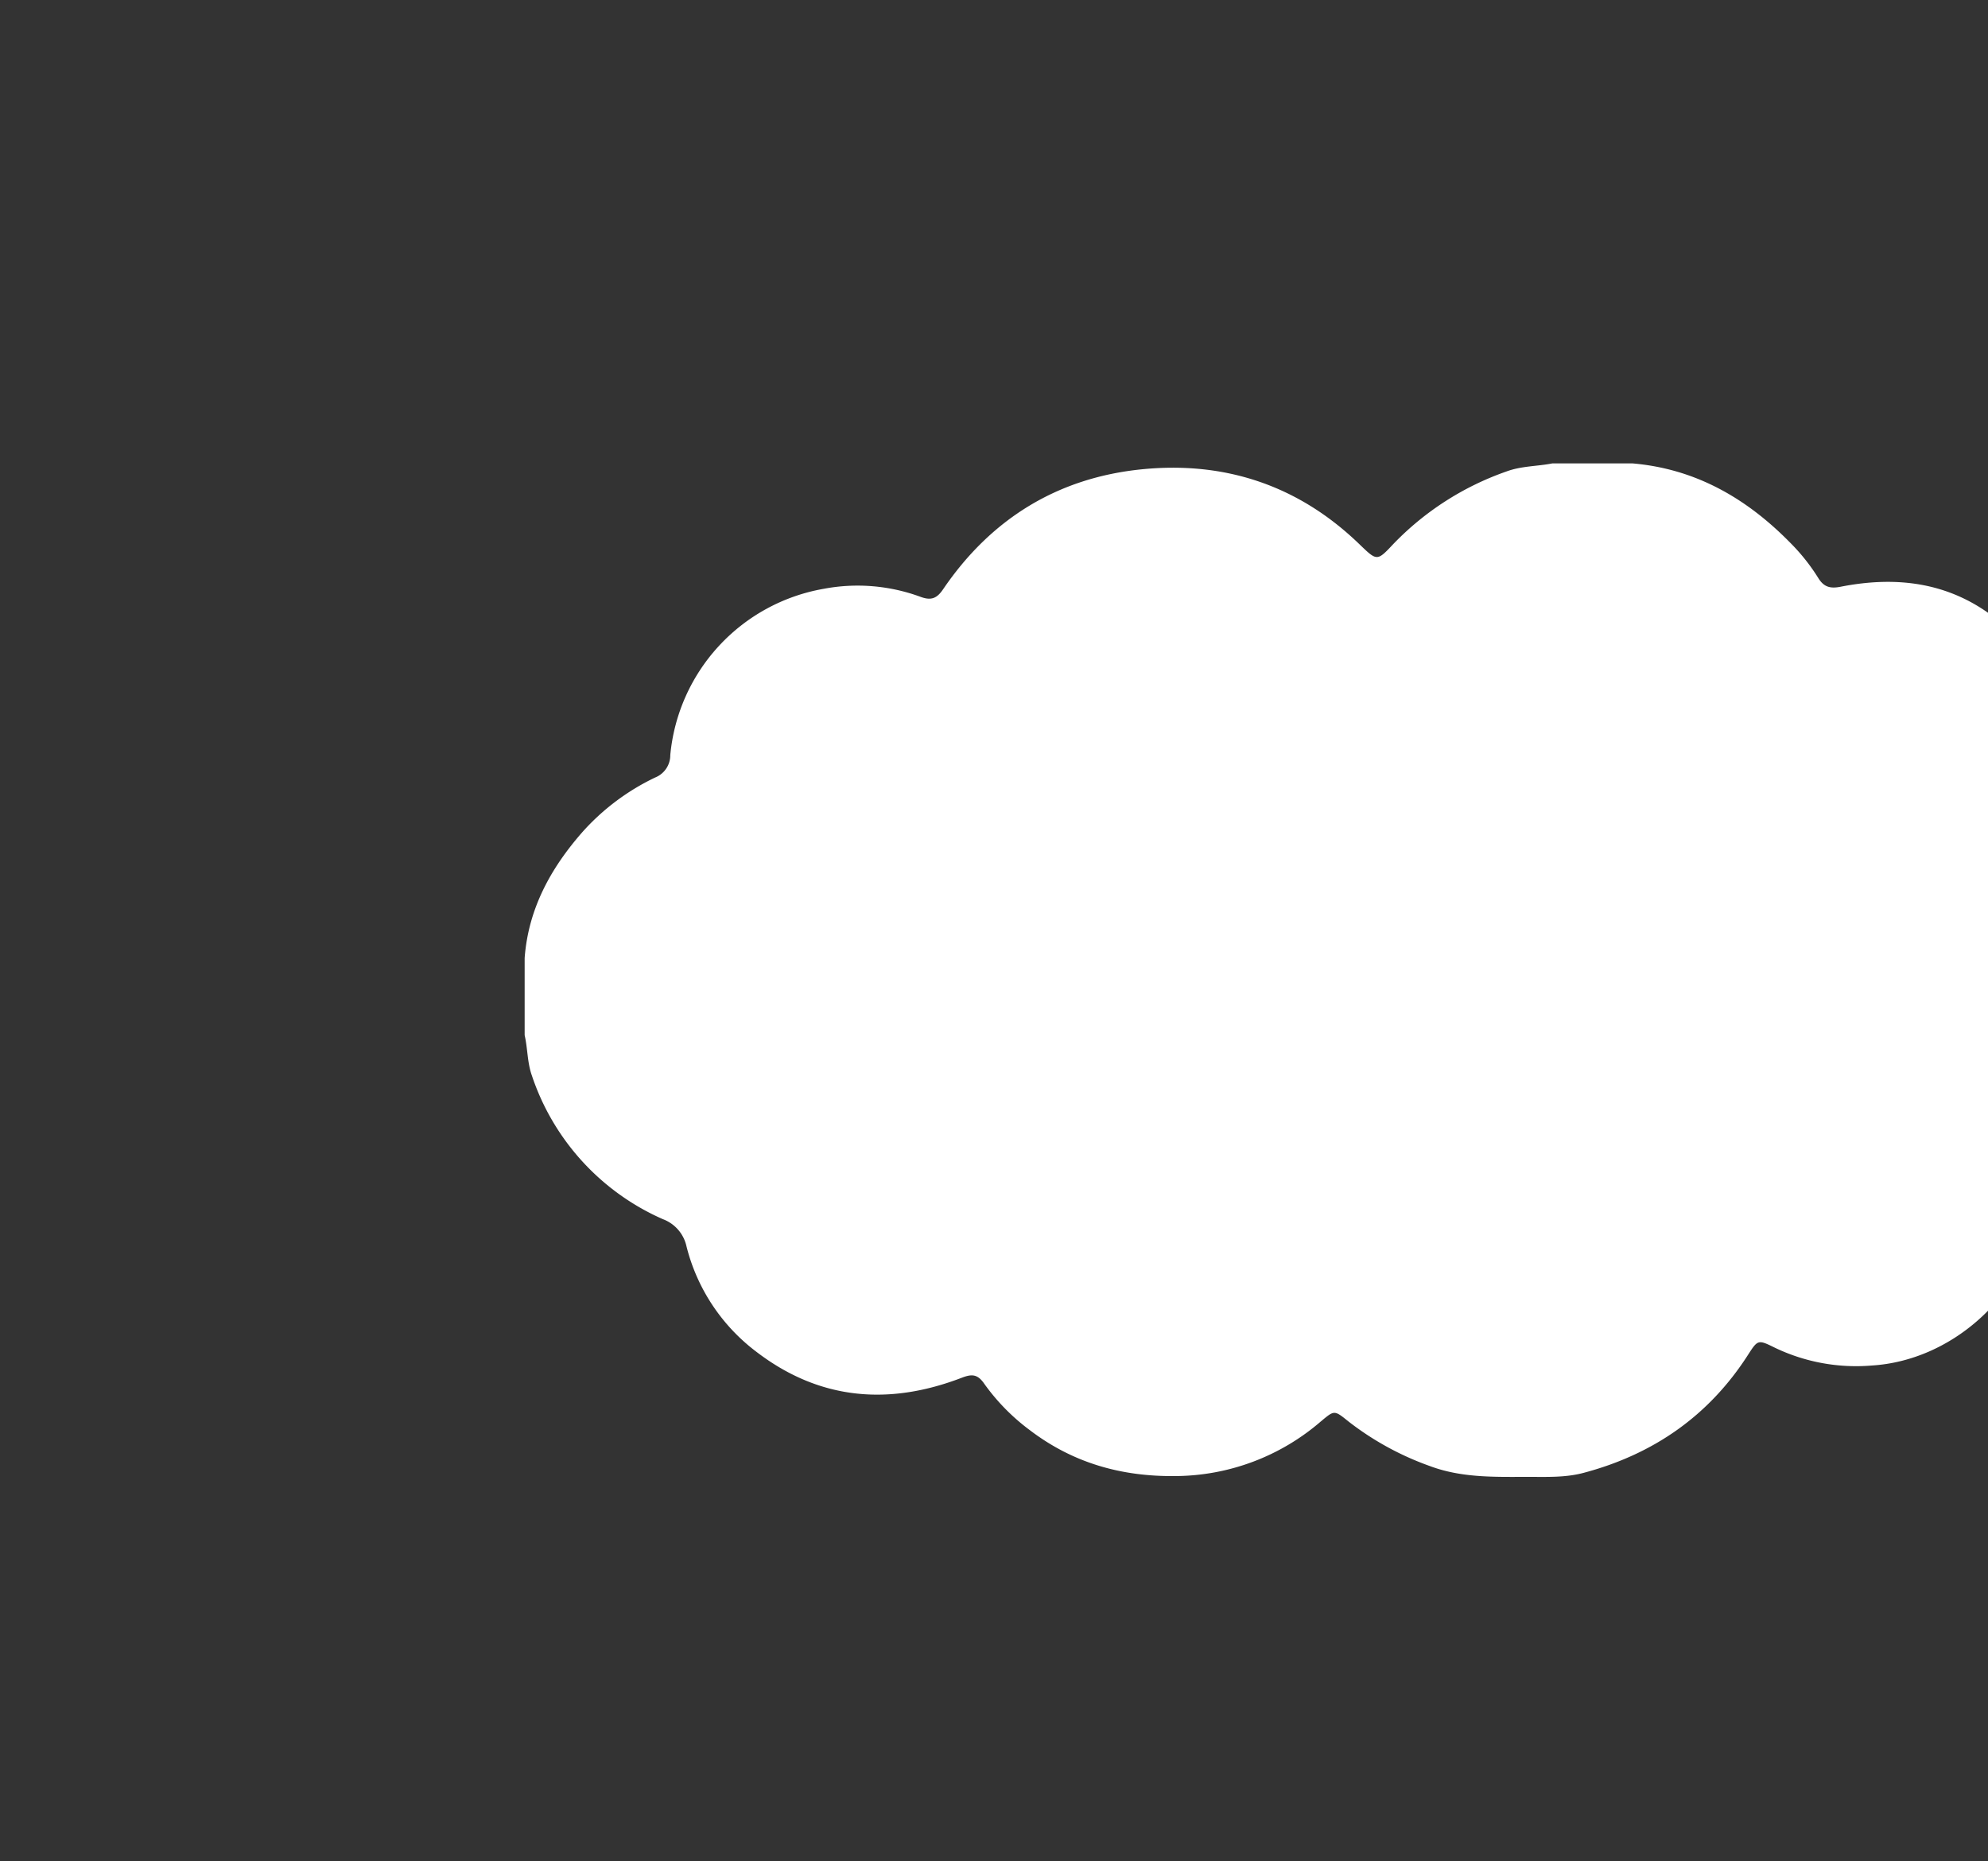 <svg xmlns="http://www.w3.org/2000/svg" xmlns:xlink="http://www.w3.org/1999/xlink" width="360" height="337" viewBox="0 0 360 337">
  <rect x="0" y="0" width="360" height="337" fill="#333333" stroke="none"/>
  <defs>
    <clipPath id="clip-path">
      <rect id="長方形_11743" data-name="長方形 11743" width="360" height="337" transform="translate(1560 2455)" fill="#fff" stroke="#707070" stroke-width="1"/>
    </clipPath>
  </defs>
  <g id="グループ_58525" data-name="グループ 58525" transform="translate(-1560 -2568)">
    <g id="グループ_58524" data-name="グループ 58524">
      <g id="マスクグループ_140" data-name="マスクグループ 140" transform="translate(0 113)" clip-path="url(#clip-path)">
        <path id="パス_140866" data-name="パス 140866" d="M2046.111-588.94h14.516c11.484.983,20.741,6.376,28.637,14.444a35.547,35.547,0,0,1,4.979,6.273c1.01,1.653,2.144,1.994,4.074,1.614,10.281-2.022,19.953-.783,28.39,6A31.93,31.93,0,0,1,2139-537.82a3.635,3.635,0,0,0,2.636,3.56c13.337,5.379,22.352,14.995,25.238,29.029,3.012,14.654.2,28.386-10.794,39.443a39.564,39.564,0,0,1-18.921,10.733,3.9,3.9,0,0,0-3.348,3.352c-2.886,13.914-15.6,25.21-29.819,26.1a34.022,34.022,0,0,1-17.564-3.209c-3.074-1.511-3.1-1.5-4.91,1.318-7.1,11.044-17.163,17.995-29.784,21.338-3.363.891-6.845.71-10.294.717-5.953.012-11.888.177-17.628-2a52.841,52.841,0,0,1-14.675-8.072c-2.544-2.053-2.51-1.993-4.931.02a40.632,40.632,0,0,1-26.3,9.906c-9.836.125-18.6-2.375-26.371-8.276a37.873,37.873,0,0,1-8.316-8.461c-1.2-1.724-2.223-1.768-4.061-1.061-13.206,5.073-25.762,4.047-37.184-4.7a34.4,34.4,0,0,1-12.653-19.064,6.805,6.805,0,0,0-4.28-4.95,43.415,43.415,0,0,1-23.724-26c-.844-2.373-.753-4.894-1.309-7.308v-13.977c.661-8.889,4.7-16.243,10.451-22.8a41.754,41.754,0,0,1,13.162-9.876,4.357,4.357,0,0,0,2.76-4.089,33.736,33.736,0,0,1,27.771-30.085,32.962,32.962,0,0,1,17.579,1.465c1.922.7,2.941.252,4.049-1.378,8.659-12.735,20.714-20.2,36.008-21.728,15.031-1.5,28.334,2.91,39.333,13.518,3.218,3.1,3.225,3.187,6.164.041a52.414,52.414,0,0,1,20.506-13.162C2040.478-588.481,2043.344-588.4,2046.111-588.94Z" transform="translate(-205 3127.846)" fill="#fff"/>
      </g>
    </g>
  </g>
</svg>
